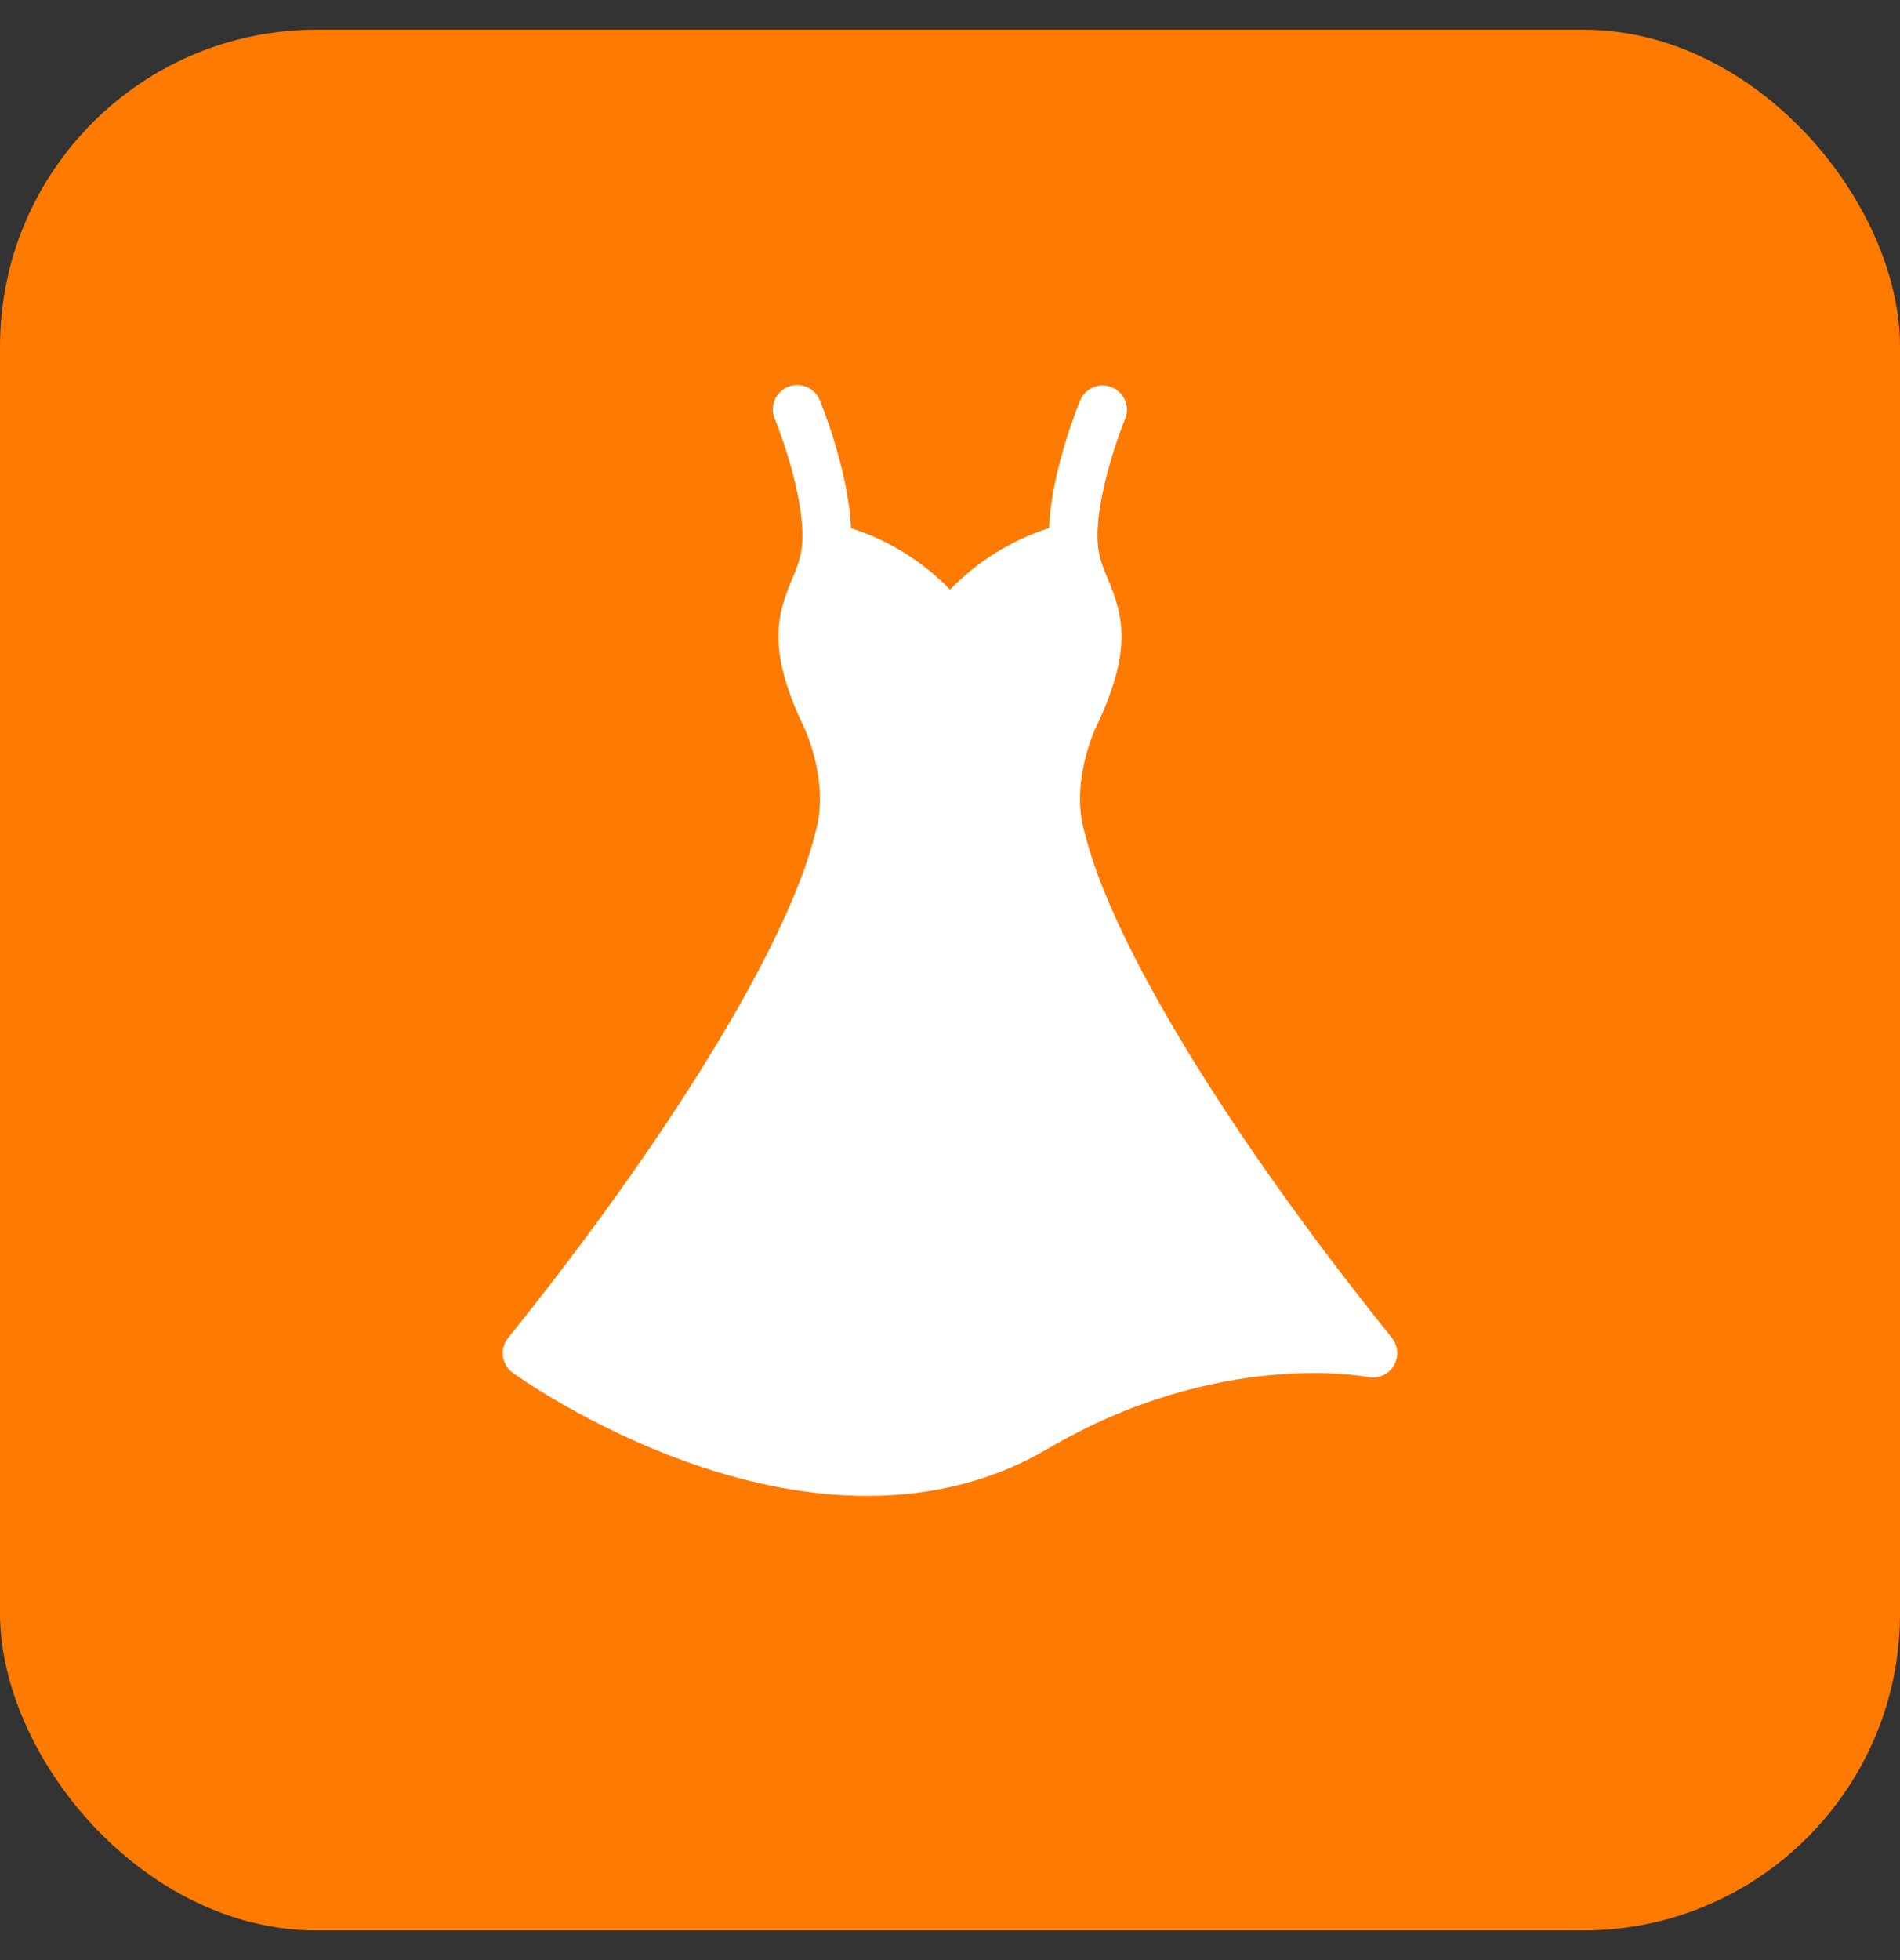 <svg width="32" height="33" viewBox="0 0 32 33" fill="none" xmlns="http://www.w3.org/2000/svg">
<rect x="0" y="0" width="32" height="33" fill="#333333" stroke="none"/>
<g clip-path="url(#clip0_6949_91517)">
<rect y="0.5" width="32" height="32" rx="5.333" fill="#FF7A00"/>
<path d="M23.442 22.523C20.709 19.131 18.73 15.885 18.277 14.051C18.275 14.044 18.273 14.038 18.271 14.032C18.271 14.031 18.271 14.03 18.271 14.03C18.016 13.192 18.442 12.28 18.446 12.271C19.075 10.963 18.925 10.382 18.663 9.758C18.581 9.563 18.51 9.395 18.491 9.172C18.431 8.486 18.804 7.405 18.952 7.047C18.991 6.947 18.989 6.836 18.947 6.738C18.905 6.639 18.826 6.561 18.727 6.52C18.628 6.479 18.517 6.478 18.418 6.518C18.318 6.558 18.238 6.635 18.195 6.732C18.172 6.786 17.707 7.918 17.668 8.89C17.035 9.094 16.462 9.449 16 9.927C15.537 9.449 14.964 9.094 14.332 8.891C14.292 7.918 13.827 6.786 13.805 6.733C13.763 6.633 13.683 6.553 13.582 6.512C13.482 6.471 13.369 6.471 13.269 6.513C13.169 6.554 13.089 6.634 13.048 6.734C13.006 6.834 13.006 6.947 13.047 7.047C13.195 7.406 13.568 8.486 13.508 9.172C13.489 9.395 13.418 9.563 13.336 9.759C13.074 10.382 12.924 10.963 13.553 12.271C13.557 12.28 13.983 13.192 13.729 14.03C13.727 14.034 13.727 14.037 13.726 14.041C13.725 14.044 13.724 14.047 13.723 14.051C13.269 15.885 11.29 19.131 8.558 22.524C8.523 22.567 8.497 22.617 8.482 22.671C8.467 22.724 8.463 22.78 8.47 22.835C8.478 22.891 8.496 22.944 8.525 22.991C8.553 23.039 8.591 23.081 8.637 23.113C8.688 23.15 9.903 24.022 11.607 24.626C12.658 24.998 13.664 25.184 14.603 25.184C15.72 25.184 16.744 24.922 17.637 24.397L17.637 24.397H17.637C20.522 22.696 23.015 23.178 23.038 23.183C23.121 23.2 23.207 23.191 23.285 23.158C23.363 23.124 23.428 23.068 23.472 22.995C23.517 22.923 23.537 22.839 23.532 22.755C23.526 22.67 23.495 22.59 23.442 22.524L23.442 22.523Z" fill="white"/>
</g>
<defs>
<clipPath id="clip0_6949_91517">
<rect y="0.5" width="32" height="32" rx="5.333" fill="white"/>
</clipPath>
</defs>
</svg>
